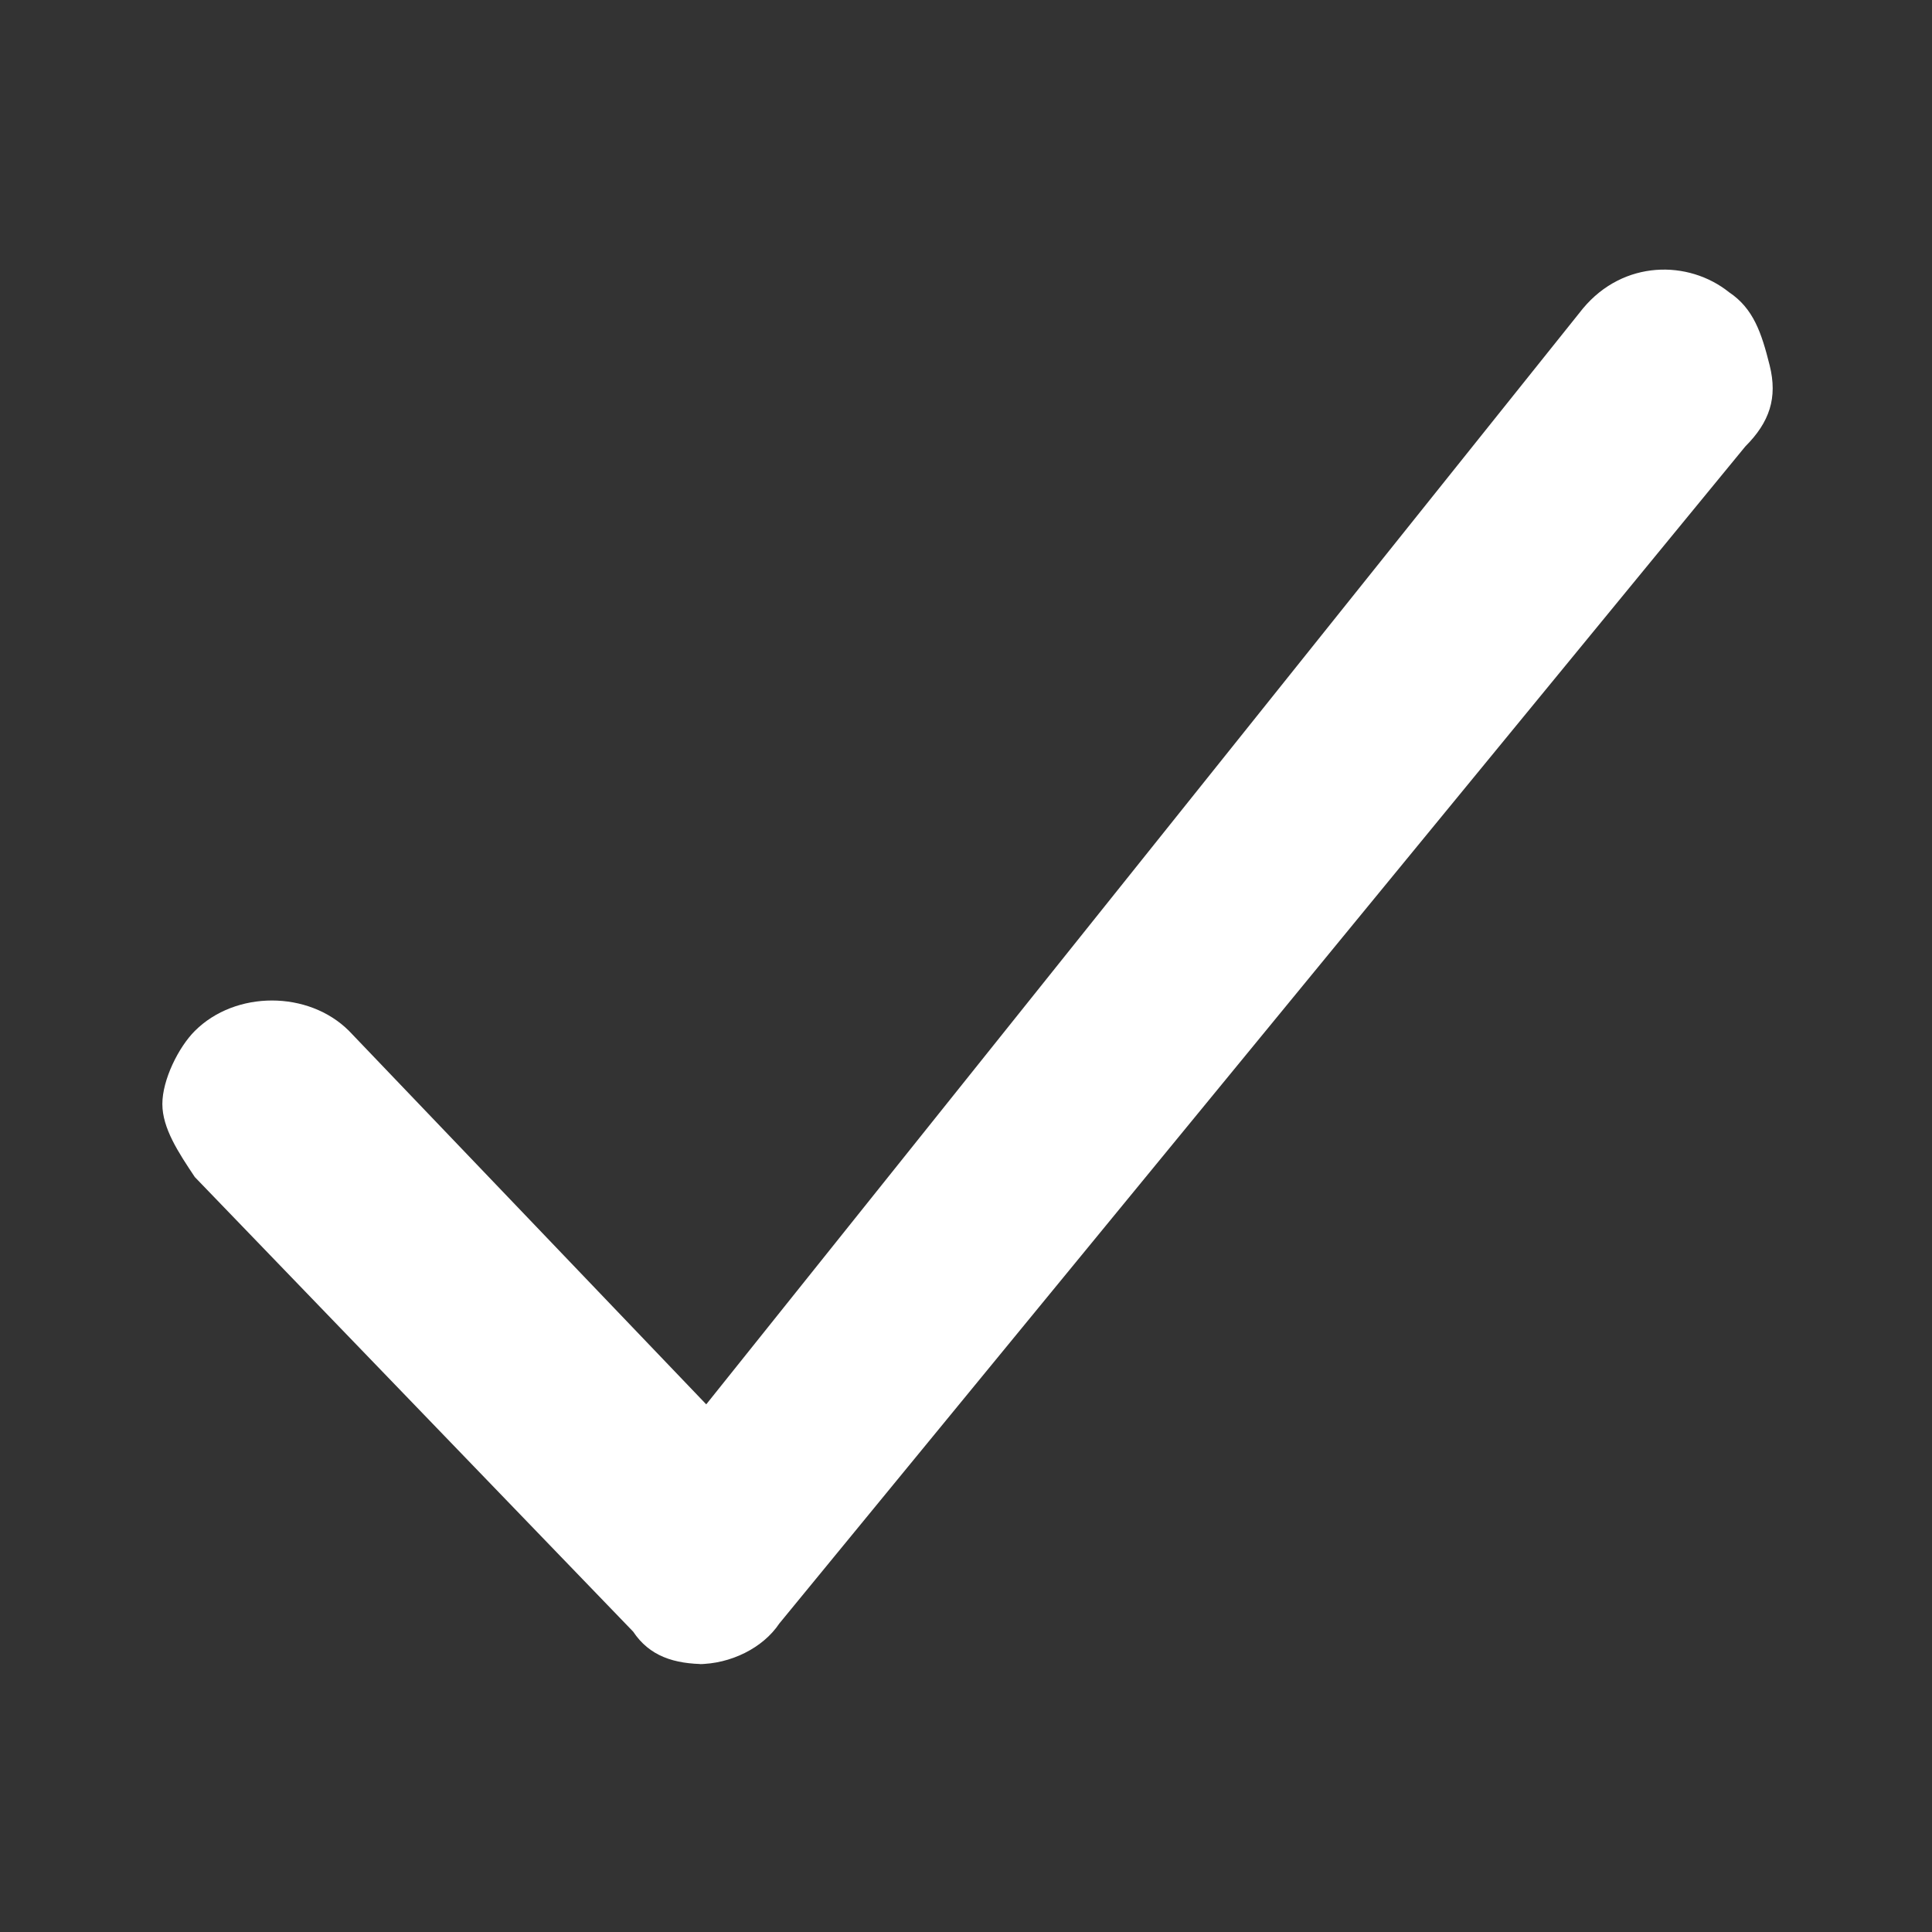 <?xml version="1.0" encoding="UTF-8"?>
<svg id="Layer_2" xmlns="http://www.w3.org/2000/svg" version="1.1" viewBox="0 0 23.8 23.8">
  <rect x="0" y="0" width="23.8" height="23.8" fill="#333333" stroke="none"/>
  <!-- Generator: Adobe Illustrator 29.6.1, SVG Export Plug-In . SVG Version: 2.1.1 Build 9)  -->
  <defs>
    <style>
      .st0 {
        fill: none;
      }

      .st1 {
        fill: #fff;
      }
    </style>
  </defs>
  <g>
    <path class="st1" d="M8.6,20c-.2,0-.4,0-.6-.3l-5.4-5.6c-.3-.3-.3-.8,0-1.1.3-.3.8-.3,1.1,0l4.7,5,11.3-13.8c.3-.3.8-.4,1.1-.1.3.3.4.8.1,1.1l-11.9,14.5c-.1.2-.4.3-.6.3,0,0,0,0,0,0h0Z"/>
    <path class="st1" d="M8.7,20.5h0c-.4,0-.7-.1-.9-.4l-5.4-5.6c-.2-.3-.4-.6-.4-.9,0-.3.2-.7.4-.9.5-.5,1.4-.5,1.9,0l4.4,4.6L19.5,3.8c.5-.6,1.3-.6,1.8-.2.3.2.4.5.5.9s0,.7-.3,1l-11.9,14.5c-.2.3-.6.5-1,.5h0ZM3.3,13.2c0,0-.2,0-.2,0,0,0,0,.1,0,.2s0,.2,0,.2l5.4,5.6c0,0,.1,0,.2,0h0c0,0,.2,0,.2-.1l11.9-14.5c0,0,0-.1,0-.2,0,0,0-.2-.1-.2-.1-.1-.3,0-.4,0l-11.6,14.2-5.1-5.4c0,0-.1,0-.2,0Z"/>
  </g>
  <rect class="st0" x="0" y="0" width="23.8" height="23.8"/>
</svg>